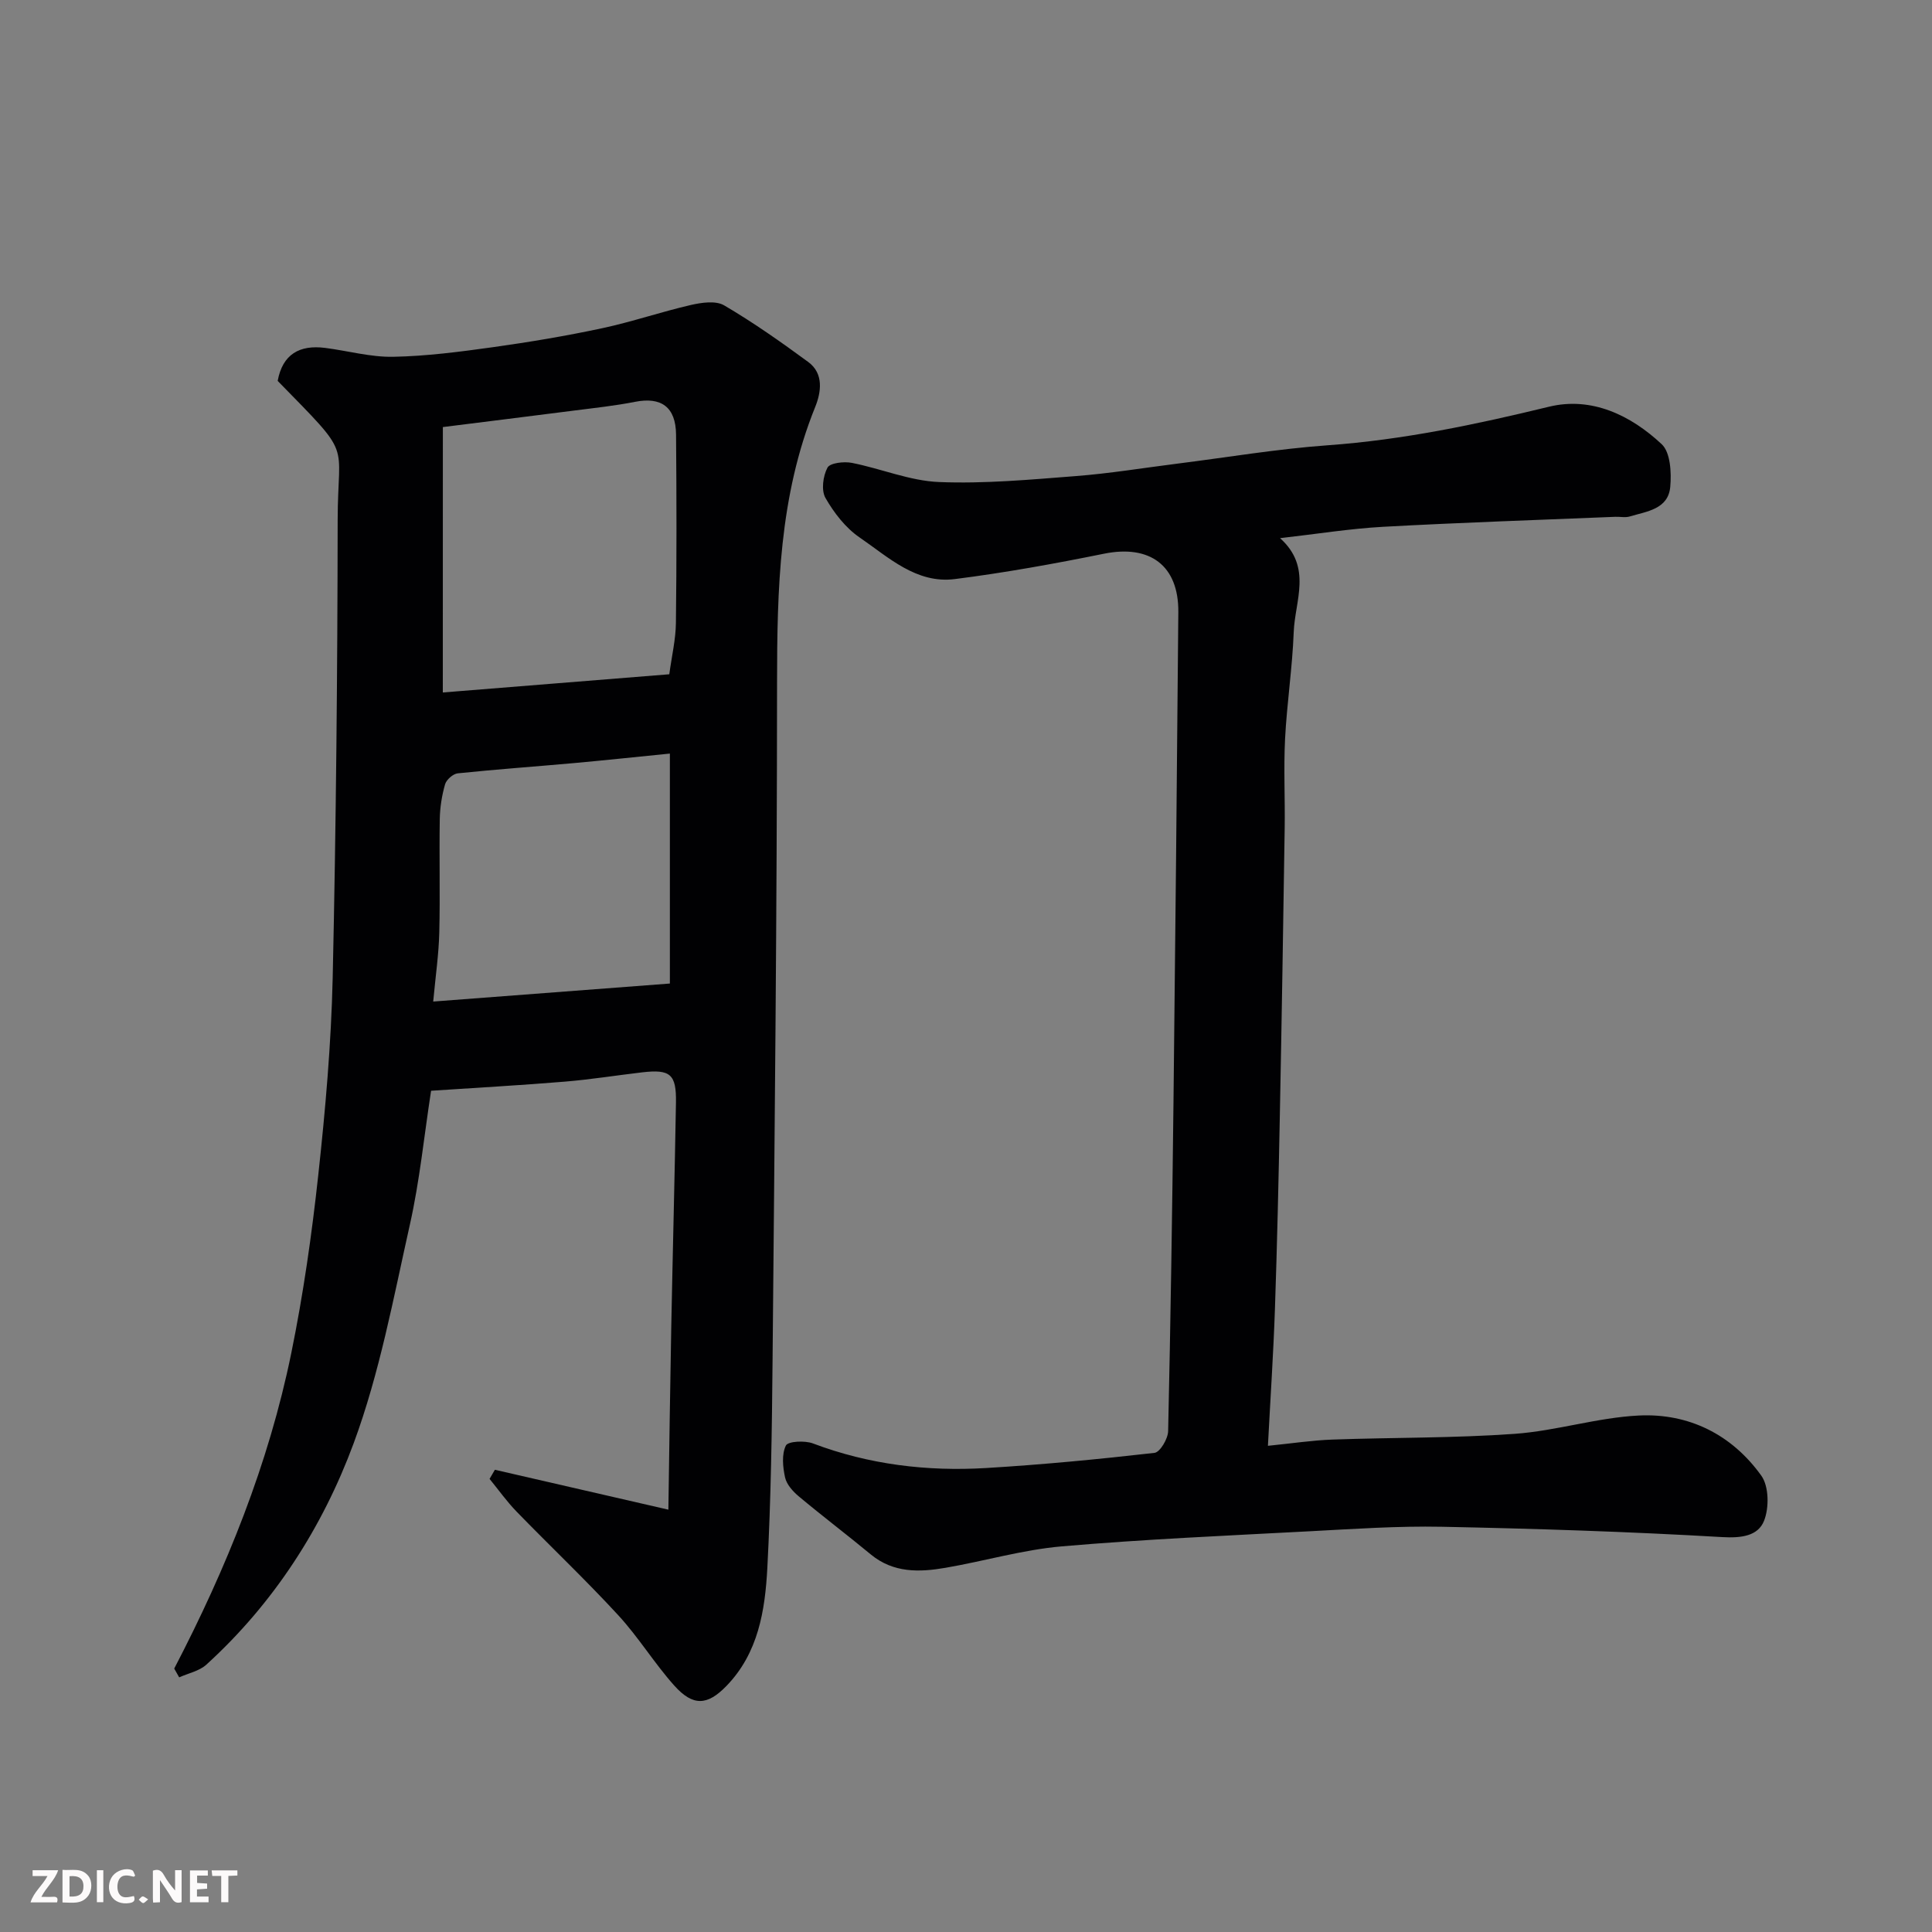 <svg enable-background="new 0 0 400 400" viewBox="0 0 400 400" xmlns="http://www.w3.org/2000/svg"><rect x="0" y="0" width="400" height="400" fill="#808080" stroke="none"/><path d="m36.07 345.46c10.81-20.77 19.55-42.36 24.24-65.33 2.48-12.15 4.24-24.48 5.58-36.81 1.48-13.58 2.68-27.24 2.99-40.89.7-31.59.99-63.19 1.03-94.79.02-16.8 3.36-12.63-12.42-28.78 1.01-5.51 4.52-7.51 9.83-6.83 4.71.6 9.41 1.93 14.09 1.84 6.87-.13 13.75-1.03 20.58-1.98 7.59-1.06 15.17-2.33 22.66-3.93 6.18-1.32 12.2-3.39 18.36-4.81 2.22-.51 5.17-.95 6.91.07 6.03 3.53 11.77 7.58 17.41 11.72 3.31 2.43 2.65 6.35 1.44 9.34-7.46 18.45-7.88 37.72-7.89 57.24-.01 46.76-.51 93.53-.93 140.29-.13 14.27-.33 28.55-1.08 42.8-.47 8.81-1.86 17.65-8.48 24.46-3.94 4.06-6.91 4.24-10.79-.09-4.14-4.63-7.42-10.04-11.63-14.6-6.77-7.35-14.04-14.23-21.01-21.41-2.04-2.1-3.74-4.51-5.6-6.78.37-.63.73-1.26 1.1-1.89 11.61 2.67 23.23 5.34 35.92 8.26.2-13.2.36-25.59.6-37.98.3-15.43.71-30.87.97-46.3.1-5.9-1.18-6.94-7.02-6.26-5.37.63-10.72 1.49-16.1 1.93-9.02.75-18.06 1.24-27.58 1.88-1.45 9.4-2.36 18.66-4.38 27.67-3.41 15.23-6.27 30.76-11.65 45.32-6.44 17.41-16.52 33.11-30.5 45.83-1.46 1.33-3.73 1.77-5.62 2.63-.33-.61-.68-1.22-1.03-1.82zm55.61-202.09c16.43-1.32 31.8-2.56 46.89-3.77.51-3.79 1.33-7.2 1.37-10.62.16-13 .14-26 .03-38.99-.05-5.73-3.07-7.86-8.47-6.8-4.16.82-8.4 1.27-12.62 1.81-9.21 1.18-18.43 2.32-27.19 3.42-.01 18.2-.01 36.09-.01 54.95zm47.01 60.26c0-15.99 0-31.71 0-47.61-6.84.68-13.34 1.38-19.86 1.97-8.02.72-16.05 1.29-24.05 2.12-.98.1-2.35 1.31-2.63 2.26-.67 2.33-1.06 4.81-1.1 7.23-.13 7.82.09 15.65-.1 23.46-.11 4.51-.77 9.01-1.26 14.3 16.85-1.28 32.73-2.49 49-3.73z" fill="#010103"/><path d="m265.02 111.42c6.73 6.02 3.07 12.99 2.83 19.45-.28 7.38-1.41 14.72-1.79 22.1-.31 6.15.01 12.33-.08 18.49-.3 19.77-.61 39.53-1 59.3-.26 13.43-.56 26.87-1.02 40.3-.31 9.08-.92 18.14-1.45 28.28 5-.5 9.15-1.14 13.32-1.29 12.6-.45 25.23-.29 37.79-1.19 8.6-.62 17.06-3.36 25.65-3.79 10.38-.52 19.3 3.95 25.39 12.45 1.59 2.22 1.64 6.67.56 9.36-1.25 3.13-4.68 3.59-8.63 3.36-19.34-1.13-38.71-1.75-58.08-2.14-9.09-.18-18.21.45-27.3.93-17.14.91-34.3 1.65-51.4 3.13-8.07.7-15.99 3.05-24.02 4.43-5.43.94-10.81 1.11-15.5-2.76-4.92-4.07-10.02-7.93-14.92-12.03-1.22-1.02-2.51-2.46-2.83-3.91-.47-2.15-.73-4.79.17-6.61.44-.89 3.93-1.07 5.61-.43 11.59 4.38 23.6 5.82 35.83 5.09 11.65-.7 23.29-1.82 34.88-3.14 1.14-.13 2.79-2.92 2.82-4.5.51-22.76.85-45.52 1.11-68.29.39-33.76.71-67.53 1-101.29.08-9.64-5.88-14.01-15.39-12.08-10.23 2.07-20.53 3.94-30.87 5.25-7.99 1.02-13.77-4.54-19.75-8.63-2.89-1.98-5.28-5.08-7.05-8.17-.9-1.58-.51-4.53.42-6.27.52-.98 3.41-1.31 5.04-.99 6.06 1.19 12 3.73 18.06 3.97 9.4.38 18.88-.5 28.3-1.23 7.01-.54 13.98-1.69 20.97-2.57 10.4-1.31 20.76-3.06 31.2-3.81 15.57-1.12 30.67-4.3 45.8-7.98 8.83-2.15 16.93 1.75 23.35 7.76 1.81 1.69 2.03 5.87 1.77 8.8-.41 4.67-4.86 5.1-8.39 6.16-.92.28-1.99.03-2.99.07-16.03.66-32.08 1.19-48.1 2.07-6.87.38-13.7 1.49-21.31 2.35z" fill="#010103"/><g fill="#fcfafa"><path d="m37.59 393.81c-.92.31-1.52.05-2-.78-.7-1.2-1.52-2.34-2.47-3.78v4.59c-.55.03-.95.05-1.41.07-.03-.37-.06-.64-.06-.91 0-1.91 0-3.81 0-5.7 1.13-.41 1.77-.03 2.29.91.62 1.11 1.38 2.14 2.31 3.19v-4.2h1.35v6.61z"/><path d="m12.94 393.88v-6.75c1.9.19 3.93-.54 5.37 1.29.8 1.01.78 2.88.03 3.97-1.37 1.97-3.4 1.51-5.4 1.49m1.45-1.22c2.04.12 2.92-.58 2.89-2.21-.03-1.51-.98-2.19-2.89-2z"/><path d="m11.81 393.87h-5.49c.68-2.18 2.47-3.48 3.51-5.45h-3.08v-1.21h5.29c-.71 2.13-2.44 3.48-3.47 5.51.86 0 1.63.04 2.39-.01.79-.05 1.14.21.85 1.16"/><path d="m39.33 393.86v-6.61h3.7v1.07h-2.22v1.52c.68.04 1.34.09 2.07.13v1.07c-.72.05-1.38.09-2.1.14v1.48h2.4v1.19h-3.84z"/><path d="m27.71 388.56c-1.15-.3-2.46-.61-3.1.64-.37.73-.41 1.93-.06 2.67.63 1.35 1.99.93 3.17.68.35.94-.01 1.32-.93 1.46-1.62.25-3.05-.27-3.76-1.48-.73-1.24-.6-3.03.31-4.17.88-1.11 2.71-1.7 4-1.16.32.13.44.74.65 1.12-.1.08-.19.16-.28.24"/><path d="m49.15 387.24v1.07c-.59.02-1.17.05-1.87.08v5.44h-1.48v-5.44h-1.85c-.05-.4-.08-.73-.13-1.15z"/><path d="m20.06 387.21h1.33v6.62h-1.33z"/><path d="m30.68 393.25c-.49.38-.8.79-1.05.76-.32-.05-.6-.45-.9-.7.26-.24.51-.64.8-.67.29-.04.62.3 1.15.61"/></g></svg>